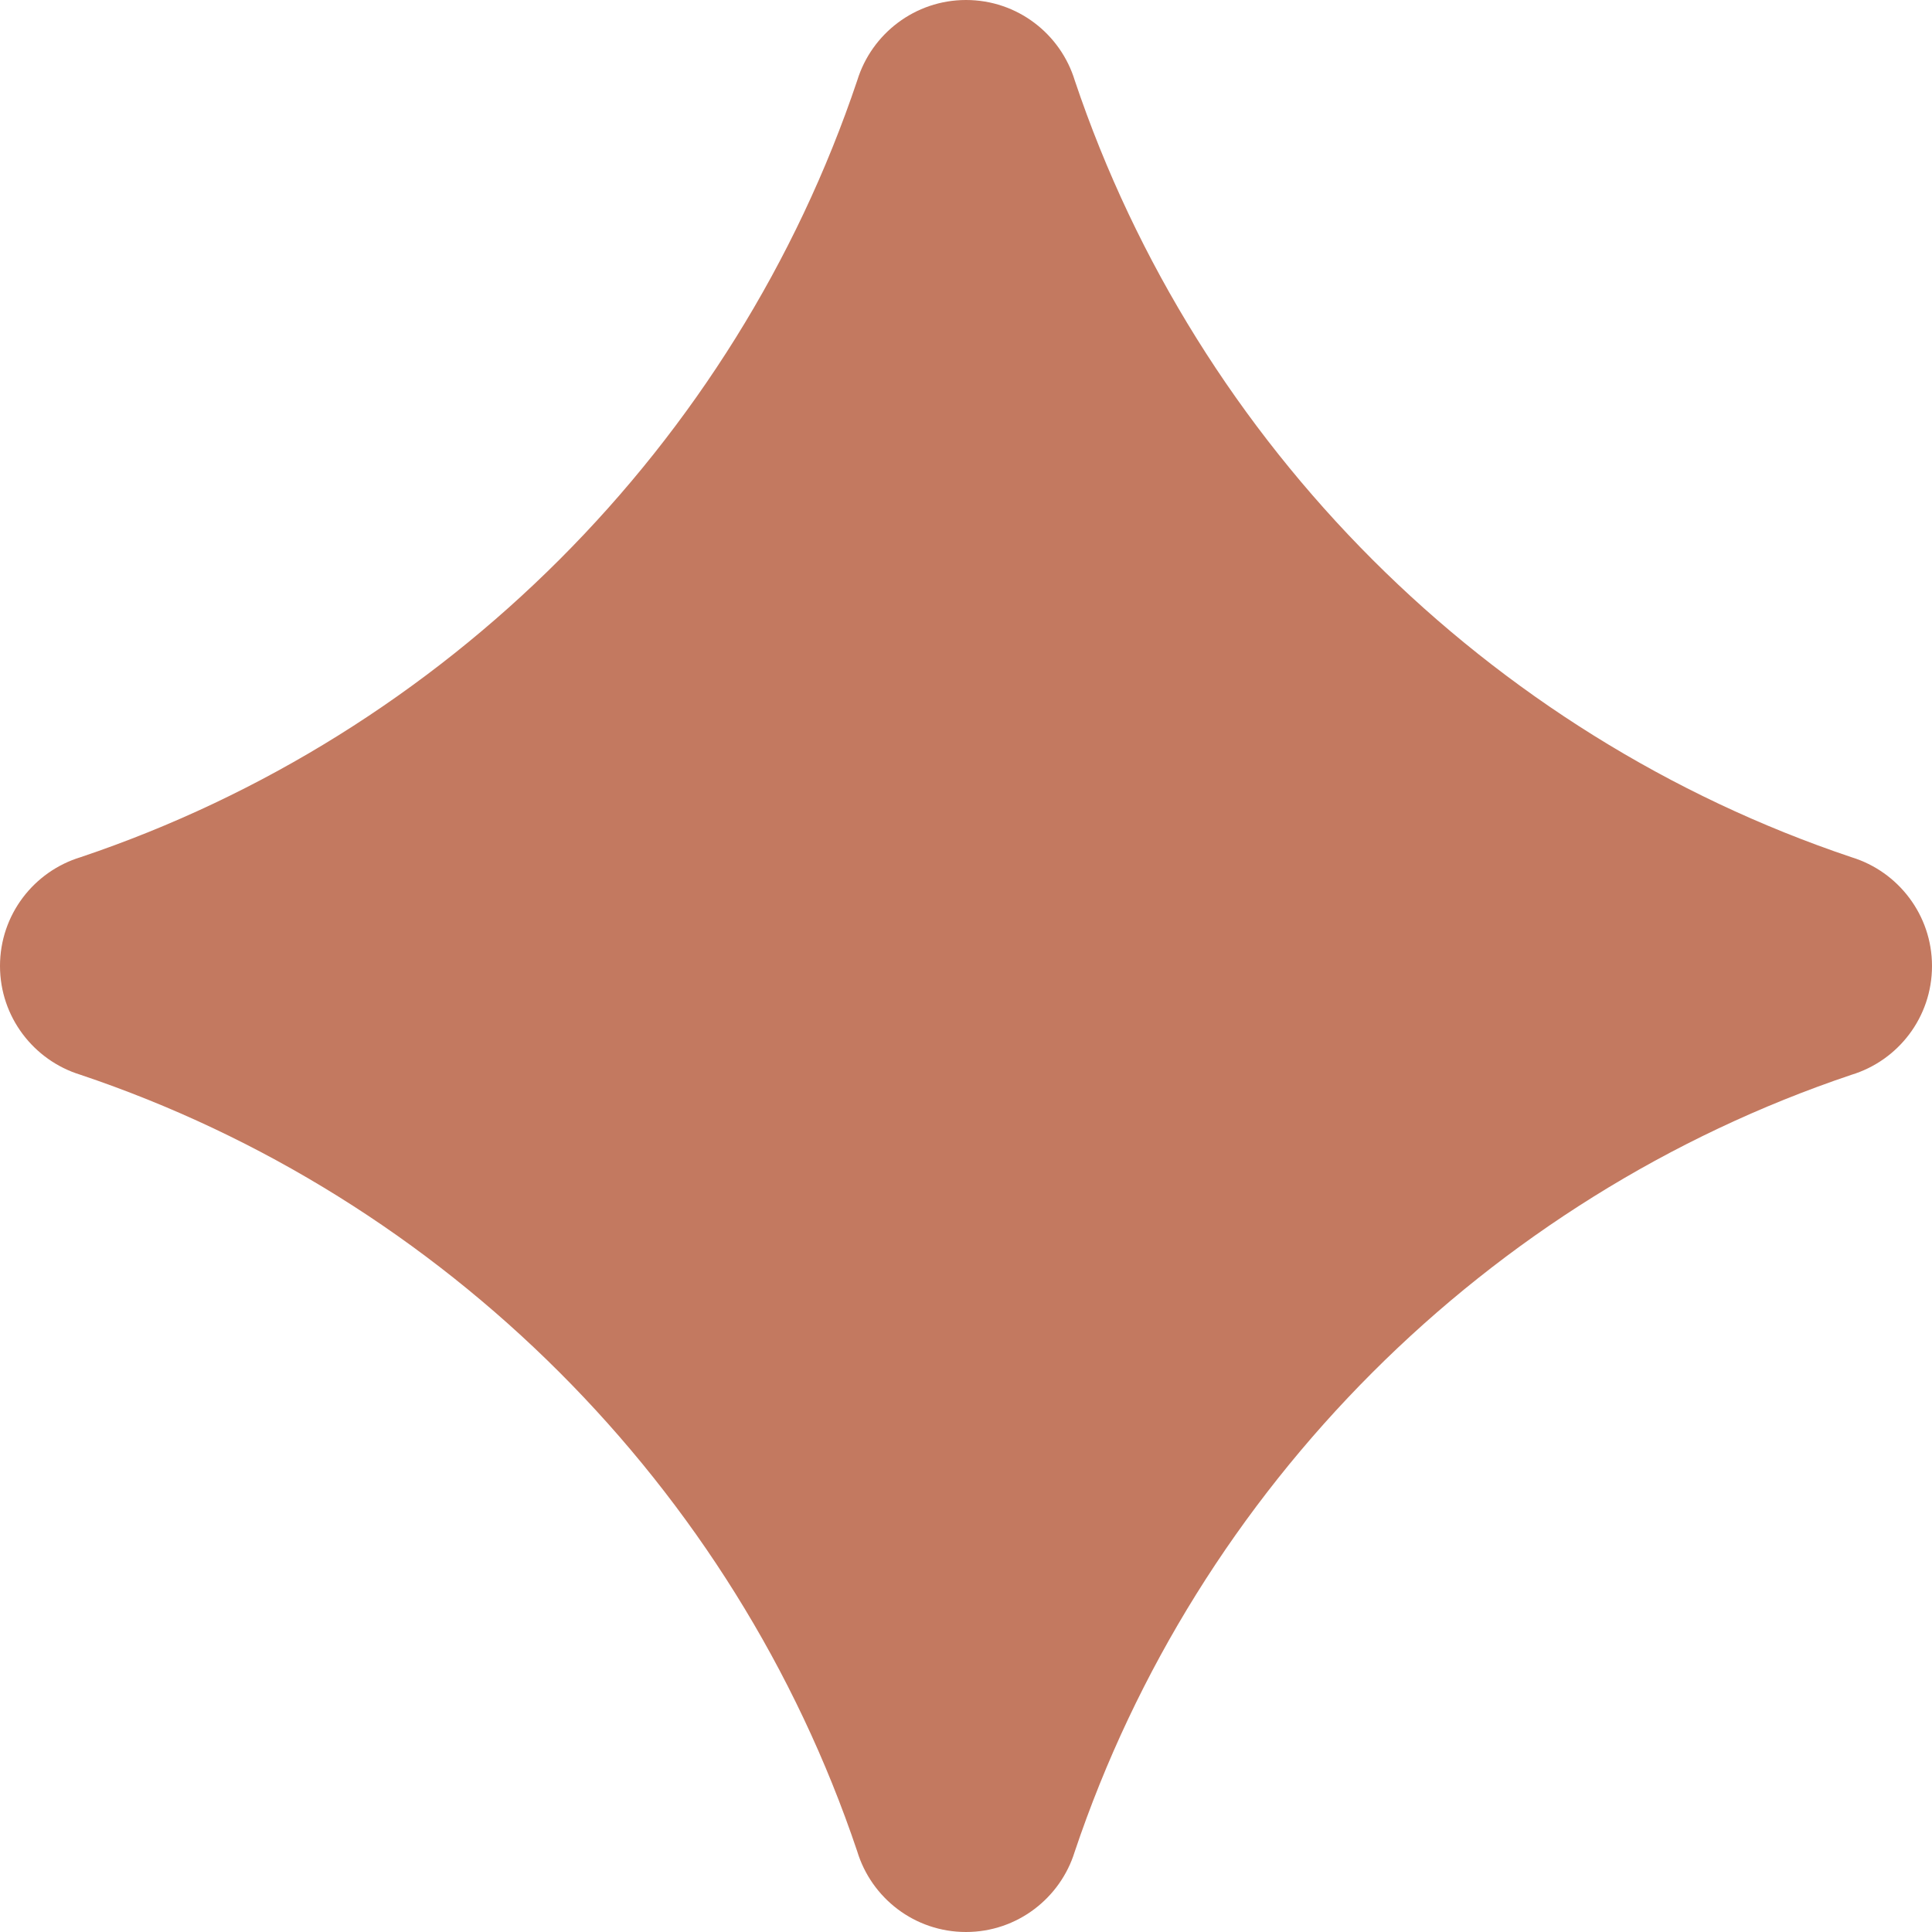 <svg width="12" height="12" viewBox="0 0 12 12" fill="none" xmlns="http://www.w3.org/2000/svg">
<path d="M6.675 11.502C6.586 11.79 6.317 12 6 12C5.681 12 5.412 11.789 5.324 11.498C4.563 9.236 2.761 7.434 0.498 6.675C0.21 6.586 0 6.317 0 6C0 5.681 0.211 5.412 0.501 5.324C2.764 4.563 4.565 2.761 5.325 0.498C5.414 0.21 5.683 0 6 0C6.319 0 6.588 0.211 6.676 0.501C7.437 2.764 9.239 4.566 11.502 5.325C11.79 5.414 12 5.683 12 6C12 6.319 11.789 6.588 11.499 6.676C9.236 7.437 7.435 9.239 6.675 11.502Z" fill="#C37960"/>
</svg>
